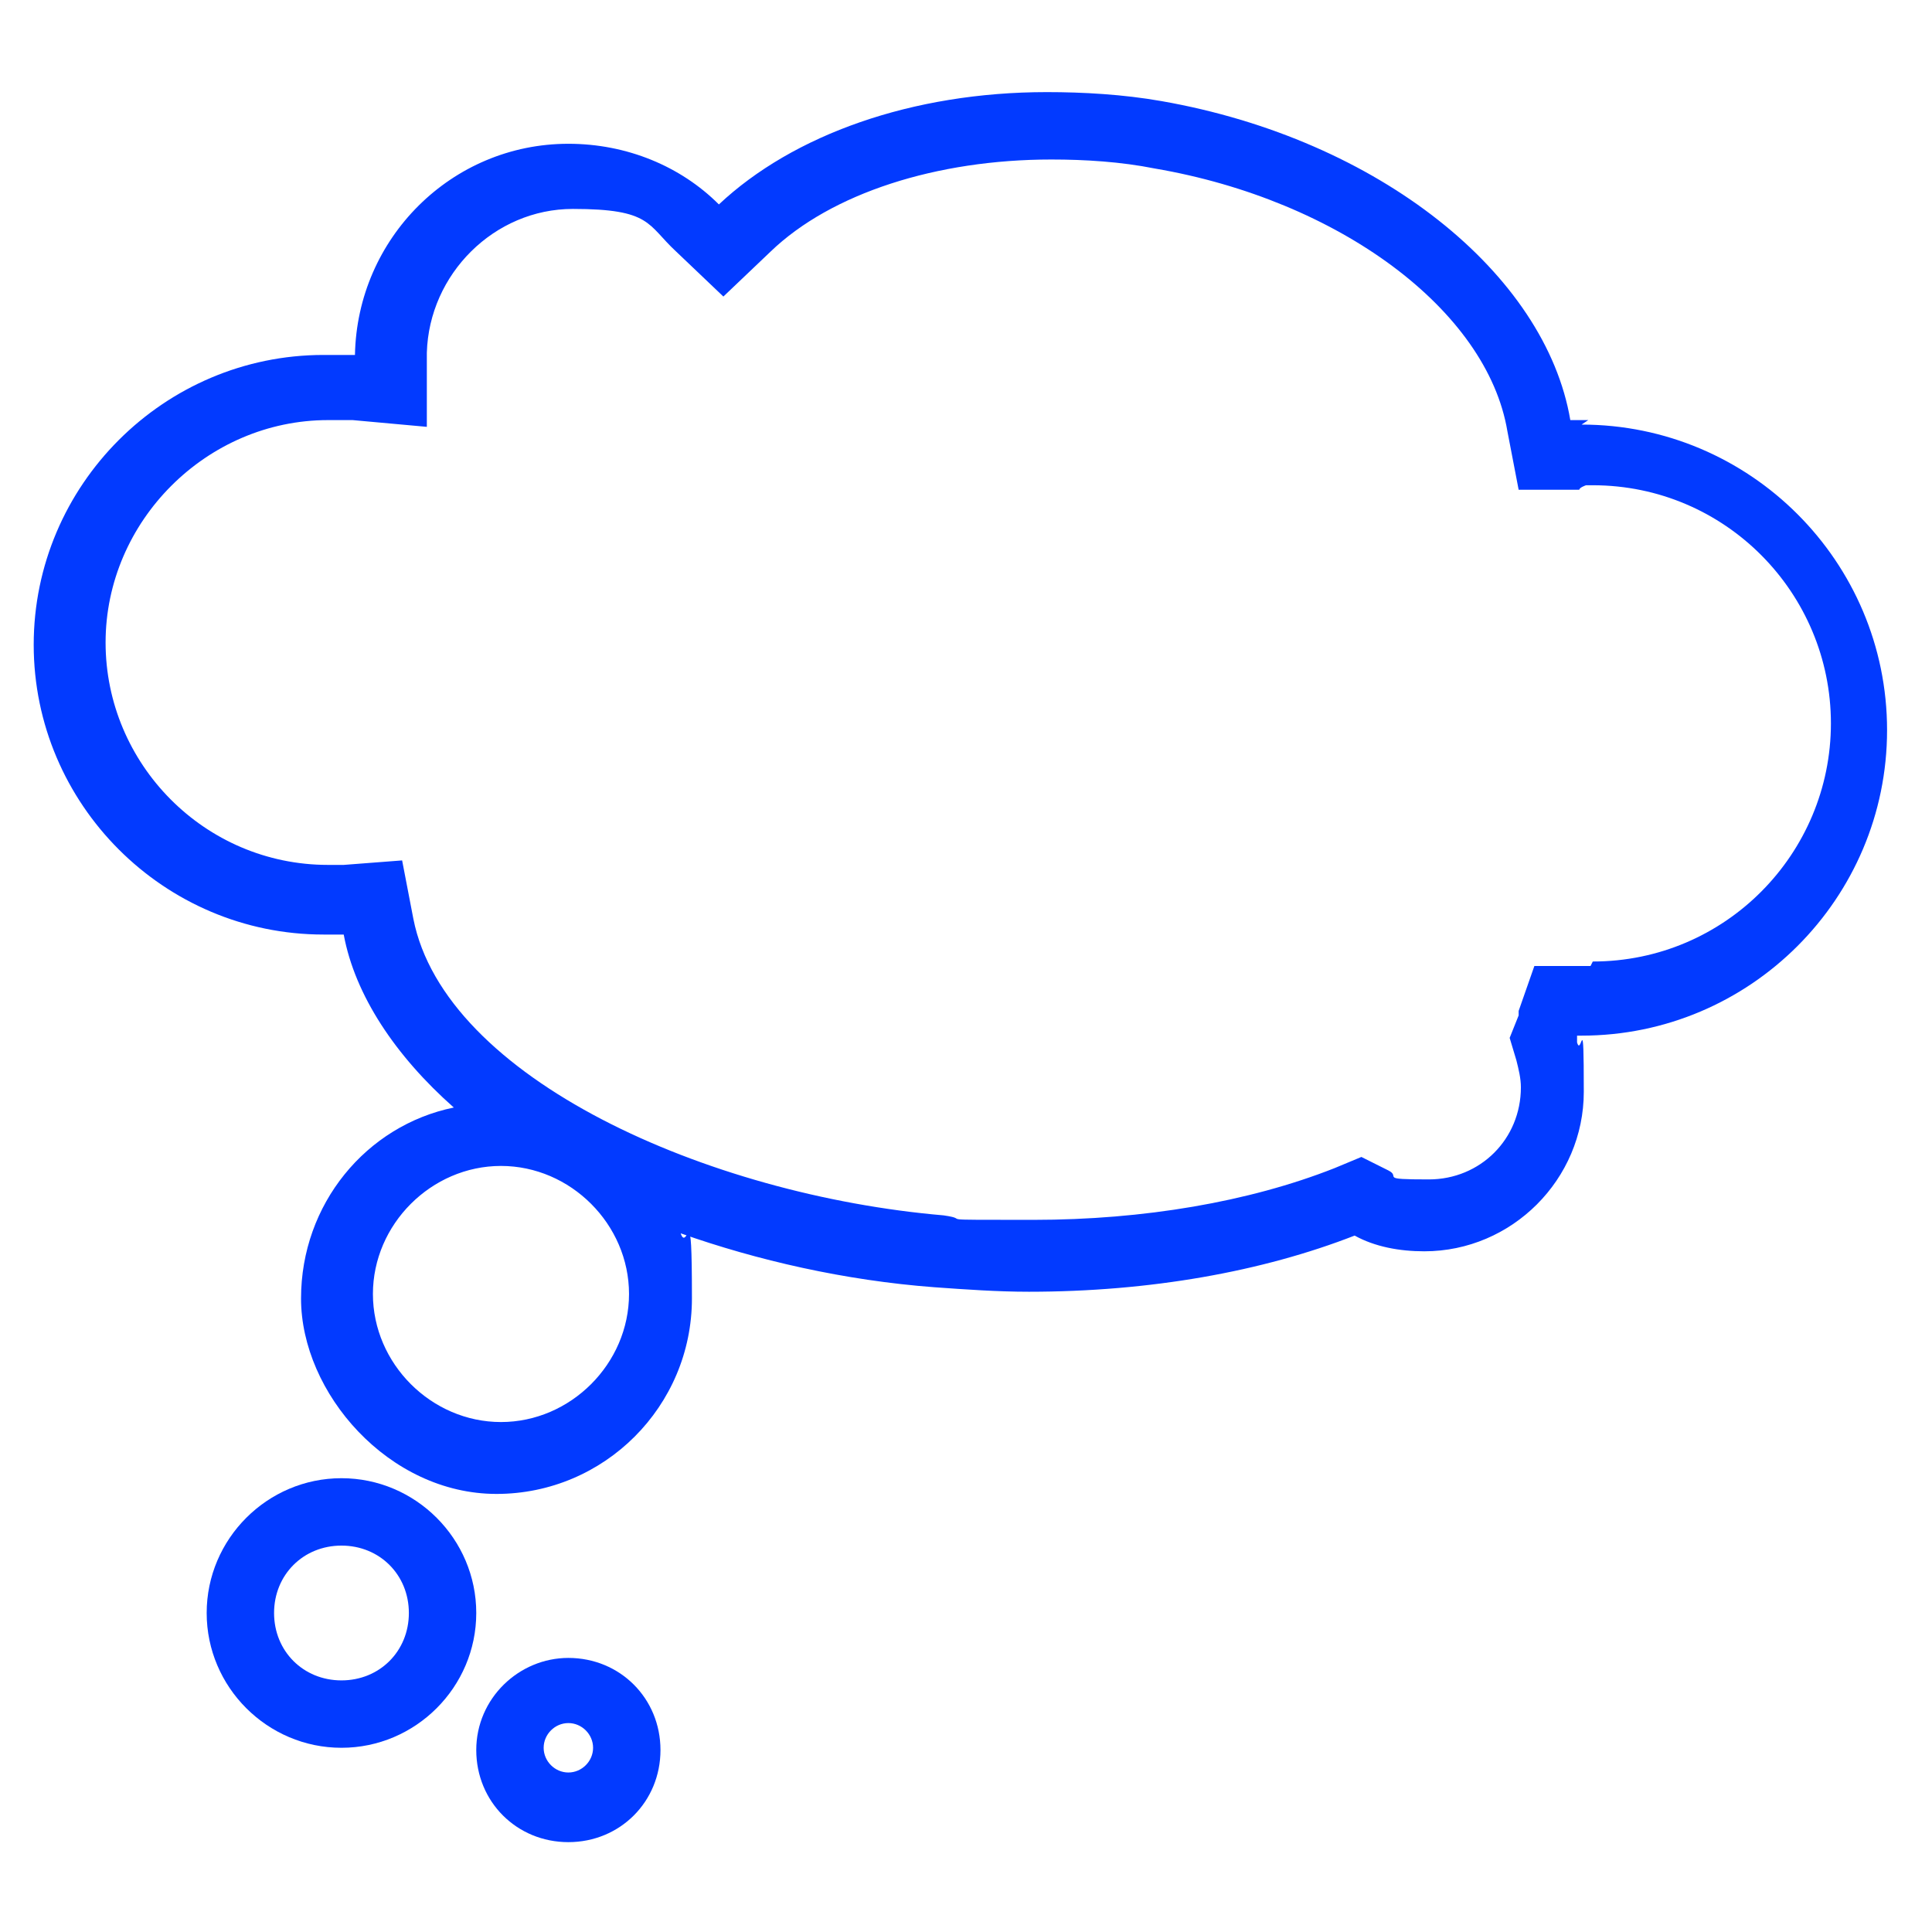 <svg xmlns="http://www.w3.org/2000/svg" id="Layer_1" data-name="Layer 1" viewBox="0 0 86 86"><defs><style>      .cls-1 {        fill: #023aff;        stroke-width: 0px;      }    </style></defs><path class="cls-1" d="M70.7,18.7c-.3,0-.5,0-.8,0-1.1-6.5-8.5-12.5-18.2-14.2-1.7-.3-3.5-.4-5.1-.4-6,0-11.3,1.9-14.6,5-1.7-1.7-4.1-2.7-6.7-2.7-5.2,0-9.4,4.2-9.5,9.4-.5,0-.9,0-1.4,0-7.1,0-12.9,5.8-12.9,12.9s5.8,12.9,12.9,12.9.6,0,.9,0c.5,2.7,2.3,5.4,4.9,7.7-3.9.8-6.8,4.3-6.8,8.5s3.9,8.7,8.7,8.7,8.7-3.9,8.7-8.7-.2-2-.5-2.9c3.4,1.2,7.3,2.1,11.3,2.4,1.4.1,2.8.2,4.2.2,5.4,0,10.4-.9,14.5-2.5.9.5,2,.7,3.1.7,3.9,0,7.1-3.2,7.1-7.1s-.1-1.5-.3-2.2c0,0,0-.2,0-.3,0,0,.2,0,.2,0,7.5,0,13.6-6.1,13.6-13.6s-6.1-13.6-13.6-13.6ZM22.3,63.3c-3.1,0-5.7-2.6-5.7-5.7s2.6-5.7,5.7-5.7,5.7,2.6,5.7,5.7-2.6,5.7-5.7,5.7ZM70.8,43c0,0-.2,0-.3,0h-2.2s-.7,2-.7,2c0,0,0,.1,0,.2l-.4,1,.3,1c.1.4.2.8.2,1.2,0,2.3-1.8,4.1-4.1,4.1s-1.2-.1-1.8-.4l-1.2-.6-1.2.5c-3.8,1.5-8.5,2.3-13.4,2.3s-2.6,0-4-.2c-10.5-.9-22.2-6.1-23.6-13.2l-.5-2.6-2.6.2h-.1c-.2,0-.4,0-.6,0-5.5,0-9.9-4.5-9.9-9.9s4.5-9.9,9.9-9.9.7,0,1.1,0l3.3.3v-3.3c.1-3.5,3-6.4,6.5-6.4s3.3.7,4.6,1.9l2.1,2,2.1-2c2.7-2.6,7.4-4.1,12.5-4.1,1.5,0,3.1.1,4.6.4,8.2,1.4,14.8,6.3,15.7,11.7l.5,2.6h2.7c0-.1.3-.2.3-.2.1,0,.2,0,.3,0,5.9,0,10.6,4.8,10.6,10.6s-4.7,10.6-10.6,10.6Z"></path><path class="cls-1" d="M15.2,65.8c-3.3,0-6,2.7-6,6s2.7,6,6,6,6-2.7,6-6-2.7-6-6-6ZM15.2,74.8c-1.7,0-3-1.3-3-3s1.3-3,3-3,3,1.3,3,3-1.3,3-3,3Z"></path><path class="cls-1" d="M25.3,73.8c-2.2,0-4.1,1.8-4.1,4.1s1.8,4.1,4.1,4.1,4.1-1.8,4.1-4.1-1.8-4.1-4.1-4.1ZM25.3,78.9c-.6,0-1.1-.5-1.1-1.1s.5-1.1,1.1-1.1,1.1.5,1.1,1.1-.5,1.1-1.1,1.1Z"></path></svg>